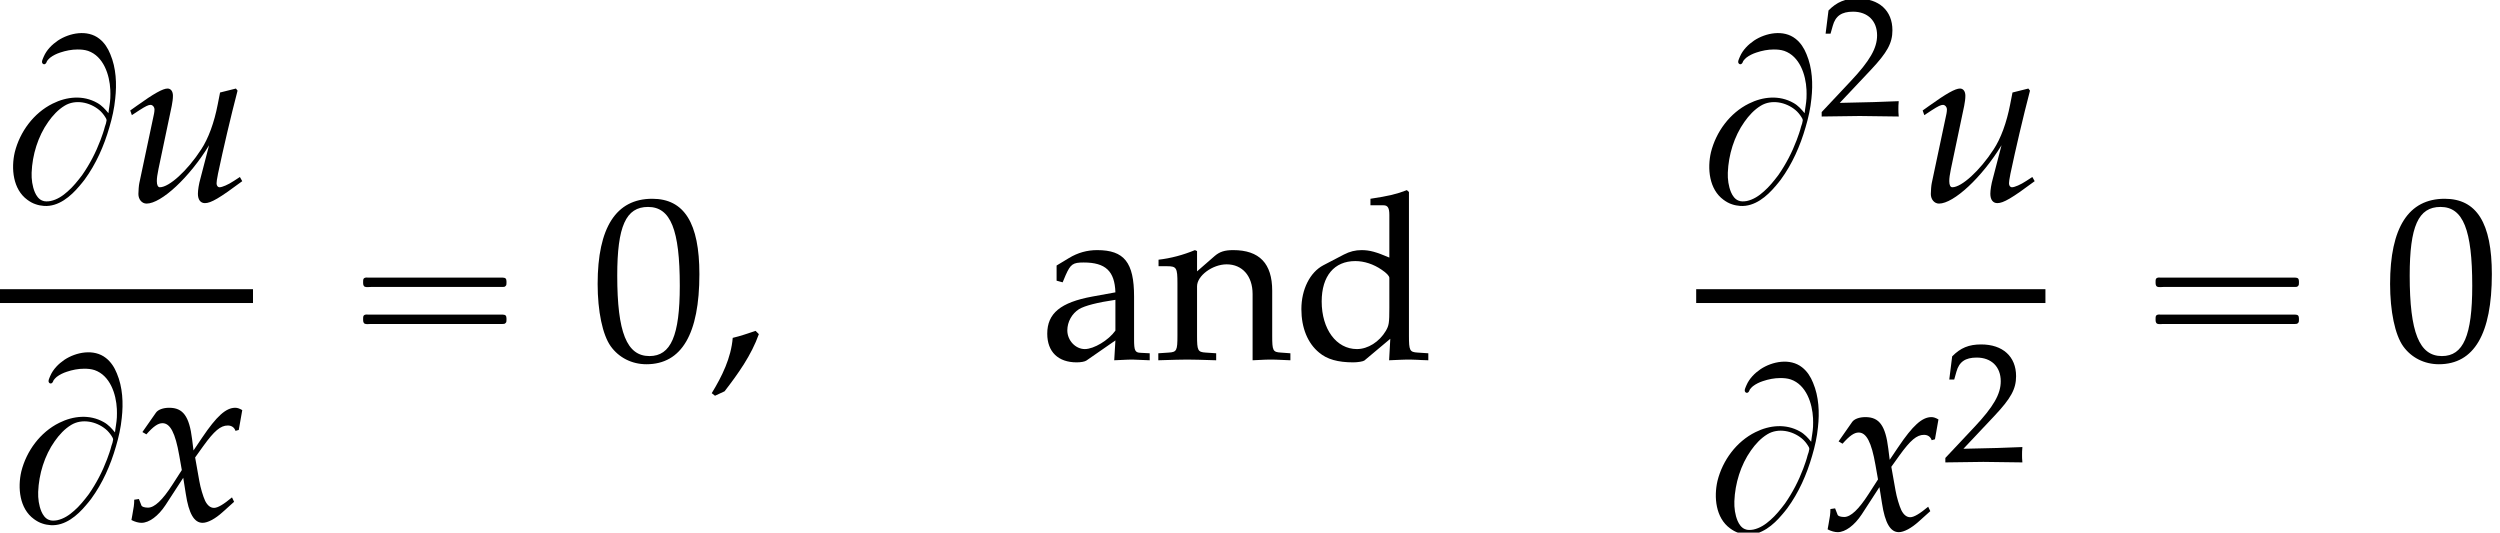 <?xml version='1.0' encoding='UTF-8'?>
<!-- This file was generated by dvisvgm 2.13.3 -->
<svg version='1.1' xmlns='http://www.w3.org/2000/svg' xmlns:xlink='http://www.w3.org/1999/xlink' width='116.445pt' height='24.809pt' viewBox='175.491 69.805 116.445 24.809'>
<defs>
<path id='g2-59' d='M2.369-1.185L2.217-1.337C1.858-1.217 1.522-1.098 1.152-1.011C1.076-.076 .652 .783 .174 1.565L.326 1.685L.772 1.478C1.402 .663 2.022-.206 2.369-1.185Z'/>
<use id='g8-48' xlink:href='#g5-48' transform='scale(1.369)'/>
<use id='g8-97' xlink:href='#g5-97' transform='scale(1.369)'/>
<use id='g8-100' xlink:href='#g5-100' transform='scale(1.369)'/>
<use id='g8-110' xlink:href='#g5-110' transform='scale(1.369)'/>
<path id='g5-48' d='M2.088-5.471C.858-5.471 .23-4.494 .23-2.573C.23-1.644 .397-.842 .675-.453S1.397 .159 1.89 .159C3.089 .159 3.692-.873 3.692-2.906C3.692-4.645 3.176-5.471 2.088-5.471ZM1.945-5.193C2.716-5.193 3.025-4.415 3.025-2.509C3.025-.818 2.724-.119 1.993-.119C1.223-.119 .897-.921 .897-2.859C.897-4.534 1.191-5.193 1.945-5.193Z'/>
<path id='g5-50' d='M.127-.183V.024C1.612 0 1.612 0 1.898 0S2.184 0 3.716 .024C3.7-.143 3.7-.222 3.7-.333C3.7-.437 3.7-.516 3.716-.691C2.803-.651 2.438-.643 .969-.611L2.414-2.144C3.184-2.962 3.422-3.398 3.422-3.994C3.422-4.907 2.803-5.471 1.795-5.471C1.223-5.471 .834-5.312 .445-4.915L.31-3.835H.54L.643-4.2C.77-4.661 1.056-4.859 1.588-4.859C2.271-4.859 2.708-4.431 2.708-3.756C2.708-3.16 2.374-2.573 1.477-1.62L.127-.183Z'/>
<path id='g5-97' d='M2.573-.651L2.533 .024C3.049 0 3.049 0 3.152 0C3.192 0 3.391 .008 3.74 .024V-.214L3.43-.23C3.24-.238 3.208-.302 3.208-.691V-2.144C3.208-3.303 2.874-3.724 1.953-3.724C1.612-3.724 1.294-3.637 .993-3.454L.572-3.2V-2.684L.778-2.628L.881-2.874C1.048-3.248 1.128-3.303 1.493-3.303C2.239-3.303 2.549-3.009 2.573-2.287L1.787-2.144C.707-1.945 .254-1.572 .254-.881C.254-.262 .627 .095 1.255 .095C1.397 .095 1.532 .071 1.588 .032L2.573-.651ZM2.573-.985C2.342-.659 1.842-.357 1.532-.357C1.215-.357 .937-.651 .937-.993C.937-1.286 1.096-1.564 1.334-1.715C1.532-1.834 1.969-1.945 2.573-2.033V-.985Z'/>
<path id='g5-100' d='M3.271-3.47C2.827-3.66 2.604-3.724 2.327-3.724C2.112-3.724 1.922-3.676 1.723-3.573L1.024-3.208C.572-2.97 .278-2.39 .278-1.715C.278-1.08 .492-.556 .881-.238C1.151-.008 1.525 .095 2.041 .095C2.199 .095 2.382 .064 2.422 .032L3.303-.707L3.263 .024C3.653 .008 3.78 0 3.875 0C3.938 0 4.05 0 4.216 .008C4.272 .016 4.431 .016 4.597 .024V-.214L4.232-.238C3.962-.254 3.938-.31 3.938-.81V-5.701L3.867-5.765C3.518-5.63 3.256-5.566 2.628-5.471V-5.249H3.073C3.216-5.249 3.271-5.161 3.271-4.923V-3.47ZM3.271-1.755C3.271-1.239 3.256-1.159 3.152-.977C2.93-.603 2.541-.357 2.168-.357C1.469-.357 .969-1.032 .969-1.977C.969-2.843 1.397-3.351 2.112-3.351C2.414-3.351 2.731-3.248 3.009-3.057C3.176-2.946 3.271-2.843 3.271-2.779V-1.755Z'/>
<path id='g5-110' d='M3.256 .024C3.74 0 3.748 0 3.883 0C3.994 0 3.994 0 4.542 .024V-.214L4.216-.238C3.946-.254 3.923-.302 3.923-.81V-2.342C3.923-3.271 3.486-3.724 2.596-3.724C2.303-3.724 2.136-3.668 1.969-3.526L1.366-3.001V-3.692L1.294-3.724C.889-3.557 .476-3.446 .056-3.398V-3.176H.349C.667-3.176 .699-3.121 .699-2.596V-.81C.699-.31 .675-.254 .405-.238L.048-.214V.024C.588 .008 .802 0 1.032 0S1.477 .008 2.017 .024V-.214L1.66-.238C1.39-.254 1.366-.31 1.366-.81V-2.493C1.366-2.851 1.89-3.24 2.374-3.24C2.906-3.24 3.256-2.843 3.256-2.231V.024Z'/>
<path id='g0-16' d='M.982-3.807C.949-3.796 .927-3.775 .916-3.742S.905-3.665 .905-3.633C.905-3.545 .895-3.436 .982-3.393C1.058-3.36 1.178-3.382 1.265-3.382H1.909H5.978H7.124C7.211-3.382 7.309-3.382 7.396-3.382C7.451-3.382 7.505-3.382 7.538-3.425C7.582-3.458 7.582-3.513 7.582-3.567C7.582-3.655 7.593-3.785 7.484-3.807C7.44-3.818 7.385-3.818 7.342-3.818H7.08H6.24H2.509H1.44H1.145C1.091-3.818 1.036-3.829 .982-3.807ZM.982-2.084C.949-2.073 .927-2.051 .916-2.018S.905-1.942 .905-1.909C.905-1.822 .895-1.713 .982-1.669C1.058-1.636 1.178-1.658 1.265-1.658H1.909H5.978H7.135H7.396C7.451-1.658 7.505-1.658 7.538-1.702C7.582-1.735 7.582-1.789 7.582-1.844C7.582-1.931 7.593-2.062 7.484-2.084C7.44-2.095 7.385-2.095 7.342-2.095H7.08H6.24H2.509H1.44H1.145C1.091-2.095 1.036-2.105 .982-2.084Z'/>
<path id='g0-66' d='M5.051-4.091C4.898-4.276 4.745-4.451 4.527-4.571C3.873-4.942 3.109-4.865 2.455-4.538C1.571-4.102 .927-3.229 .687-2.269C.513-1.516 .6-.545 1.276-.055C1.396 .033 1.527 .109 1.669 .153C1.789 .196 1.92 .218 2.051 .229C2.727 .273 3.295-.218 3.698-.698C3.785-.796 3.862-.895 3.938-.993C4.473-1.724 4.844-2.564 5.095-3.436C5.225-3.873 5.324-4.32 5.367-4.767C5.444-5.455 5.411-6.196 5.138-6.84C5.029-7.113 4.865-7.375 4.625-7.56C4.069-7.996 3.24-7.833 2.695-7.473C2.422-7.287 2.171-7.036 2.04-6.731C2.007-6.644 1.909-6.48 1.985-6.404C2.018-6.36 2.084-6.36 2.116-6.393C2.16-6.425 2.171-6.48 2.193-6.524C2.236-6.578 2.28-6.633 2.335-6.676C2.476-6.785 2.64-6.862 2.804-6.916C3.065-7.004 3.338-7.058 3.611-7.058C3.775-7.058 3.938-7.047 4.102-6.993C4.822-6.742 5.105-5.88 5.138-5.182C5.138-5.051 5.149-4.92 5.138-4.789C5.127-4.549 5.073-4.32 5.051-4.091ZM4.964-3.753C4.953-3.655 4.92-3.556 4.887-3.469C4.833-3.251 4.756-3.044 4.68-2.836C4.462-2.258 4.178-1.713 3.829-1.211C3.622-.938 3.404-.665 3.153-.447C2.924-.24 2.662-.065 2.356 0C2.225 .022 2.084 .033 1.964-.022C1.8-.087 1.691-.251 1.625-.404C1.505-.687 1.462-1.015 1.473-1.32C1.505-2.149 1.767-3.011 2.247-3.687C2.455-3.982 2.705-4.255 3.011-4.44C3.513-4.745 4.178-4.604 4.615-4.244C4.724-4.156 4.822-4.036 4.898-3.916C4.931-3.862 4.964-3.818 4.964-3.753Z'/>
<path id='g3-117' d='M3.619-1.054C3.543-.793 3.5-.5 3.5-.337C3.5-.065 3.619 .098 3.826 .098C4.108 .098 4.499-.13 5.565-.924L5.456-1.119L5.173-.935C4.912-.761 4.63-.641 4.51-.641C4.423-.641 4.369-.717 4.369-.826C4.369-.913 4.391-1.032 4.423-1.196L4.434-1.261C4.684-2.445 5.021-3.891 5.347-5.141L5.271-5.239L4.532-5.054L4.423-4.499C4.26-3.652 3.989-2.913 3.652-2.402C3.011-1.413 2.163-.641 1.728-.641C1.641-.641 1.587-.739 1.587-.924C1.587-1.076 1.609-1.217 1.663-1.489L2.282-4.434C2.315-4.608 2.337-4.76 2.337-4.902C2.337-5.108 2.239-5.239 2.087-5.239C1.869-5.239 1.456-5.01 .652-4.434L.348-4.217L.424-4L.772-4.228C1.076-4.423 1.196-4.478 1.293-4.478S1.478-4.38 1.478-4.26C1.478-4.217 1.467-4.108 1.456-4.065L.772-.837C.75-.739 .728-.478 .728-.326C.728-.076 .891 .12 1.109 .12C1.793 .12 3.108-1.098 4.021-2.598L3.619-1.054Z'/>
<path id='g3-120' d='M.228-.956C.228-.739 .206-.598 .141-.25C.12-.12 .109-.087 .098-.011C.261 .076 .435 .12 .565 .12C.924 .12 1.348-.196 1.685-.706L2.511-1.978L2.63-1.228C2.771-.304 3.021 .12 3.413 .12C3.652 .12 4-.065 4.347-.38L4.88-.859L4.782-1.065C4.391-.739 4.119-.576 3.945-.576C3.782-.576 3.641-.685 3.532-.902C3.434-1.109 3.315-1.511 3.26-1.826L3.065-2.924L3.445-3.456C3.956-4.163 4.25-4.413 4.586-4.413C4.76-4.413 4.891-4.326 4.945-4.163L5.097-4.206L5.26-5.13C5.13-5.206 5.032-5.239 4.934-5.239C4.499-5.239 4.065-4.847 3.391-3.847L2.989-3.25L2.924-3.771C2.793-4.847 2.5-5.239 1.858-5.239C1.576-5.239 1.337-5.152 1.239-5.01L.609-4.108L.793-4C1.119-4.369 1.337-4.521 1.543-4.521C1.902-4.521 2.141-4.076 2.326-3.011L2.445-2.337L2.011-1.663C1.543-.935 1.174-.587 .869-.587C.706-.587 .587-.63 .565-.685L.446-.989L.228-.956Z'/>
</defs>
<g id='page1'>
<use x='175.491' y='79.168' xlink:href='#g0-66'/>
<use x='181.209' y='79.168' xlink:href='#g3-117'/>
<rect x='175.491' y='83.275' height='.644' width='11.784'/>
<use x='175.796' y='94.037' xlink:href='#g0-66'/>
<use x='181.515' y='94.037' xlink:href='#g3-120'/>
<use x='191.5' y='86.553' xlink:href='#g0-16'/>
<use x='203.013' y='86.553' xlink:href='#g8-48'/>
<use x='208.468' y='86.553' xlink:href='#g2-59'/>
<use x='223.922' y='86.553' xlink:href='#g8-97'/>
<use x='229.377' y='86.553' xlink:href='#g8-110'/>
<use x='235.726' y='86.553' xlink:href='#g8-100'/>
<use x='254.496' y='79.168' xlink:href='#g0-66'/>
<use x='260.214' y='75.208' xlink:href='#g5-50'/>
<use x='264.697' y='79.168' xlink:href='#g3-117'/>
<rect x='254.496' y='83.275' height='.644' width='16.267'/>
<use x='254.801' y='94.472' xlink:href='#g0-66'/>
<use x='260.52' y='94.472' xlink:href='#g3-120'/>
<use x='265.974' y='91.319' xlink:href='#g5-50'/>
<use x='274.989' y='86.553' xlink:href='#g0-16'/>
<use x='286.502' y='86.553' xlink:href='#g8-48'/>
</g>
</svg><!--Rendered by QuickLaTeX.com-->